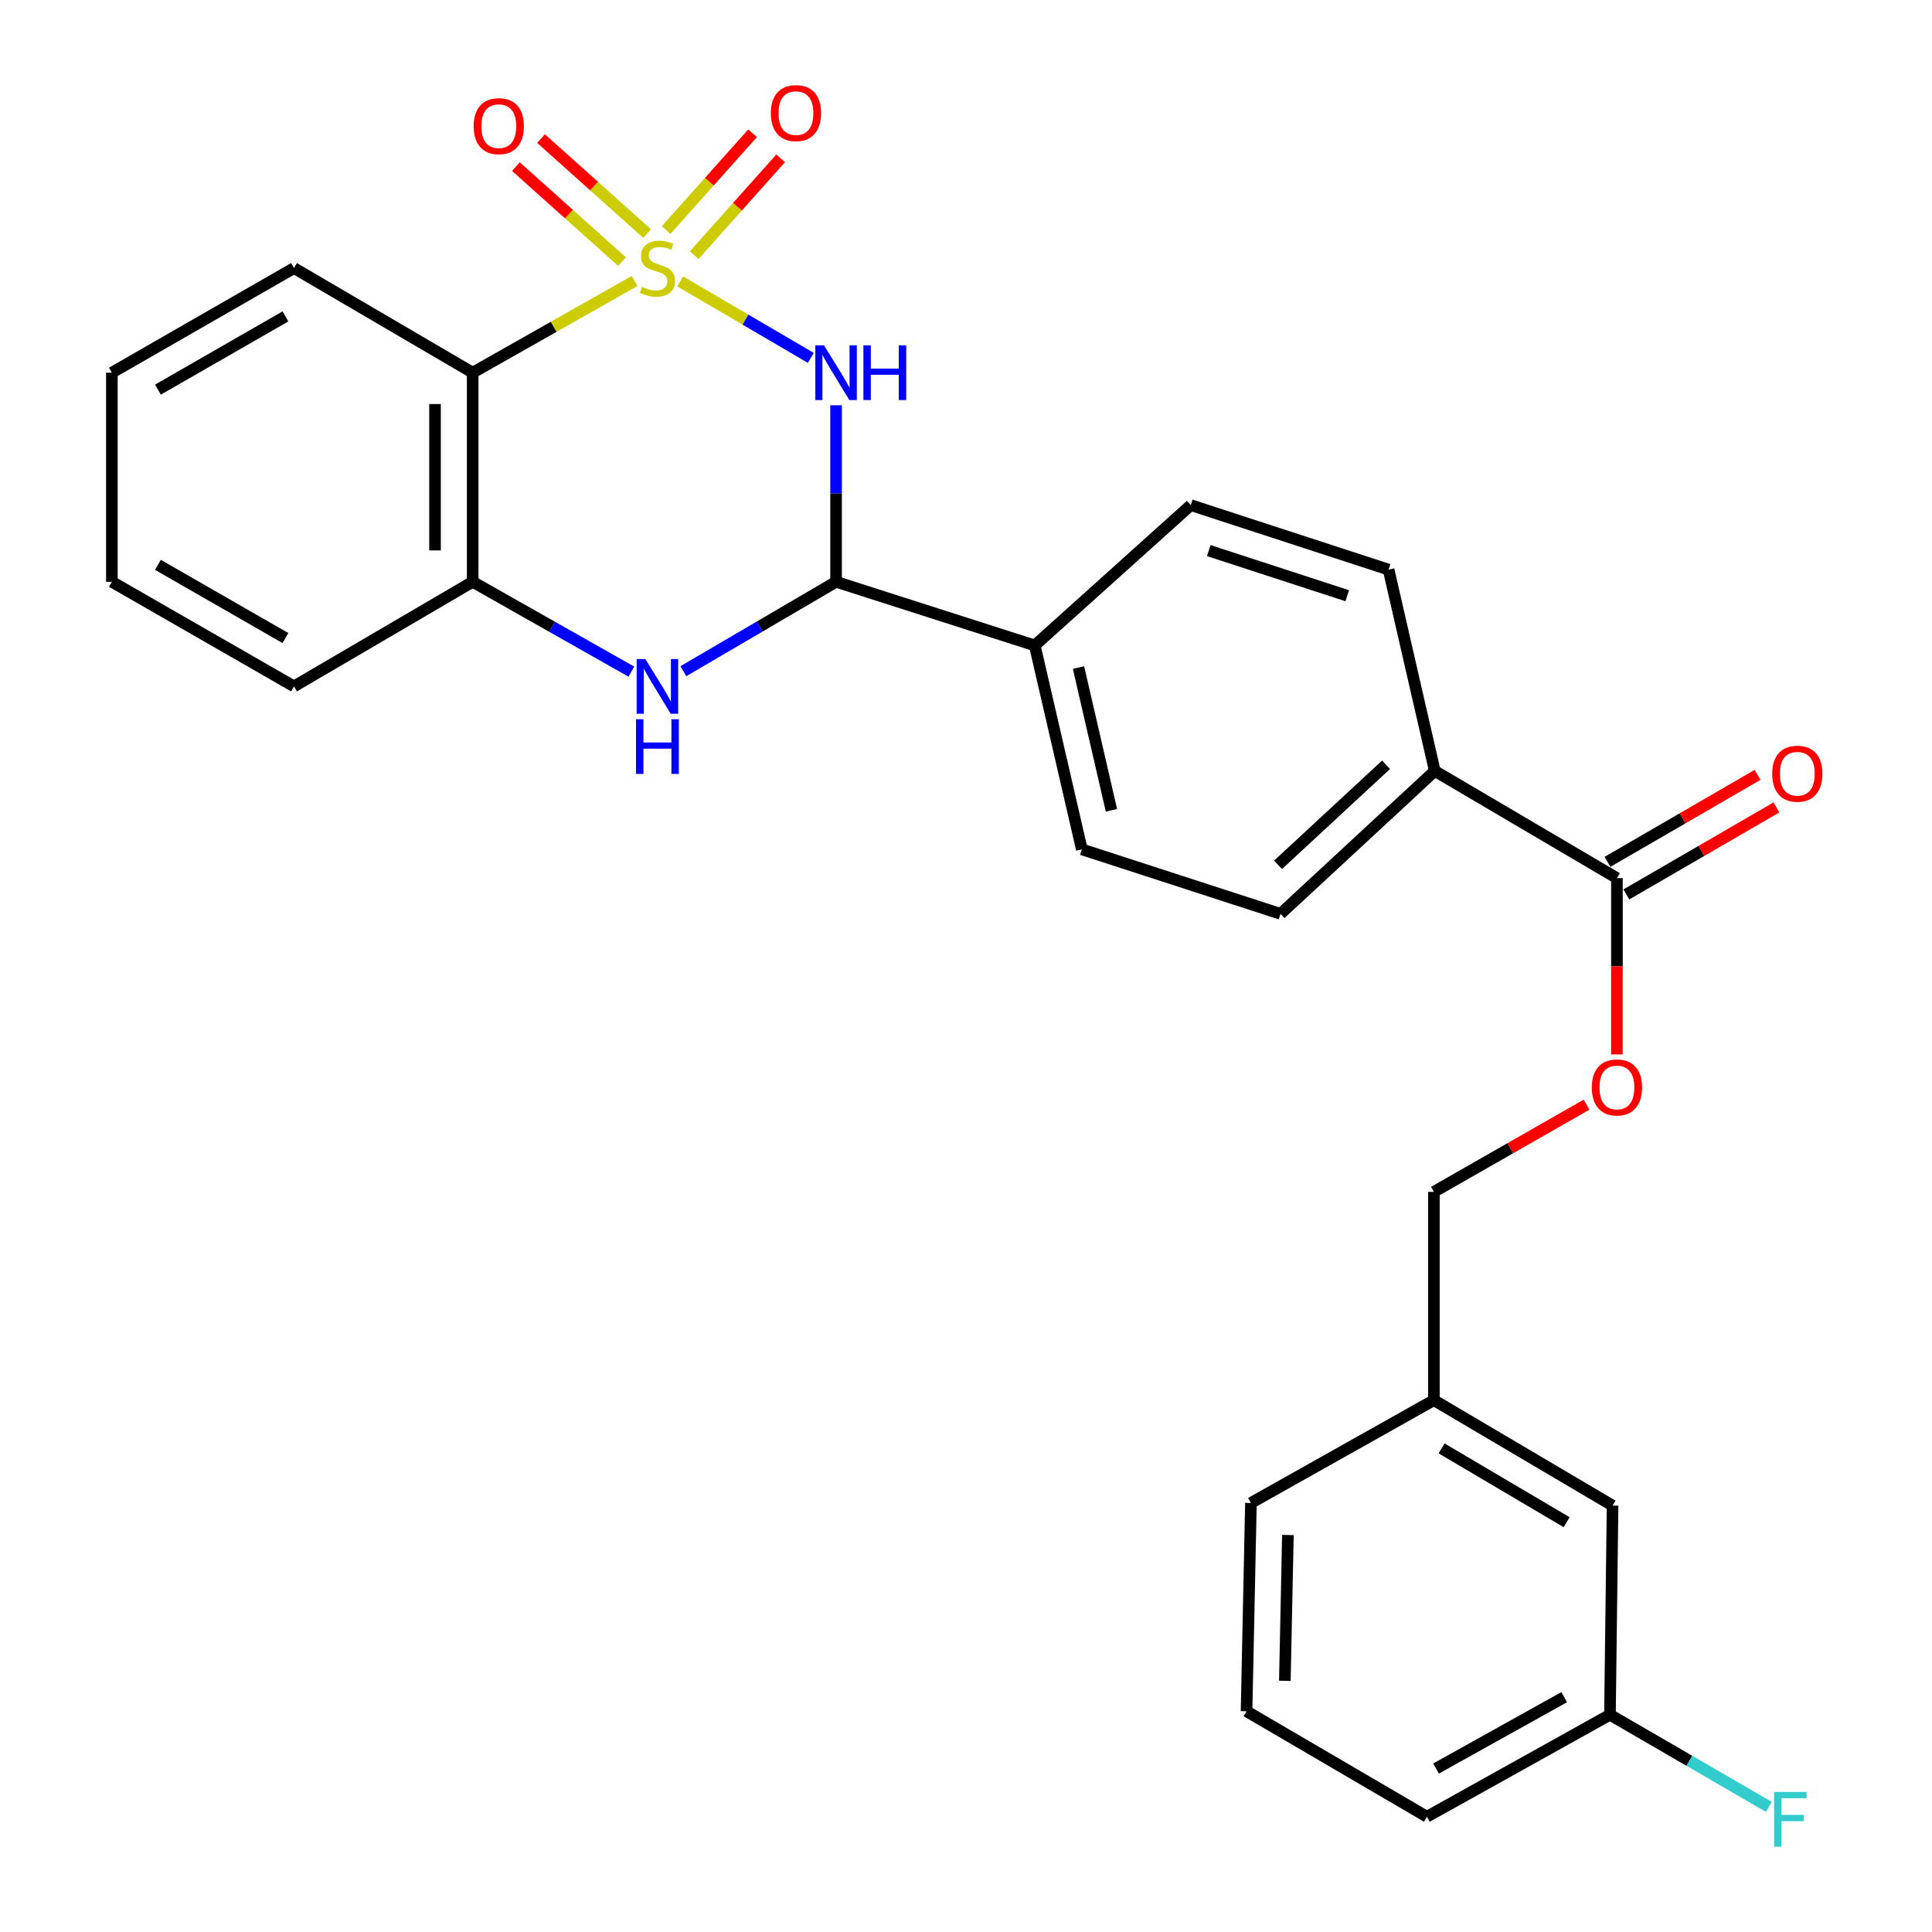 <?xml version='1.0' encoding='iso-8859-1'?>
<svg version='1.1' baseProfile='full'
              xmlns='http://www.w3.org/2000/svg'
                      xmlns:rdkit='http://www.rdkit.org/xml'
                      xmlns:xlink='http://www.w3.org/1999/xlink'
                  xml:space='preserve'
width='1000px' height='1000px' viewBox='0 0 1000 1000'>
<!-- END OF HEADER -->
<rect style='opacity:1.0;fill:#FFFFFF;stroke:none' width='1000' height='1000' x='0' y='0'> </rect>
<path class='bond-0' d='M 352.041,145.638 L 385.856,165.44' style='fill:none;fill-rule:evenodd;stroke:#CCCC00;stroke-width:6px;stroke-linecap:butt;stroke-linejoin:miter;stroke-opacity:1' />
<path class='bond-0' d='M 385.856,165.44 L 419.671,185.241' style='fill:none;fill-rule:evenodd;stroke:#0000FF;stroke-width:6px;stroke-linecap:butt;stroke-linejoin:miter;stroke-opacity:1' />
<path class='bond-1' d='M 328.454,145.449 L 286.553,169.174' style='fill:none;fill-rule:evenodd;stroke:#CCCC00;stroke-width:6px;stroke-linecap:butt;stroke-linejoin:miter;stroke-opacity:1' />
<path class='bond-1' d='M 286.553,169.174 L 244.653,192.899' style='fill:none;fill-rule:evenodd;stroke:#000000;stroke-width:6px;stroke-linecap:butt;stroke-linejoin:miter;stroke-opacity:1' />
<path class='bond-5' d='M 334.945,120.896 L 307.488,96.309' style='fill:none;fill-rule:evenodd;stroke:#CCCC00;stroke-width:6px;stroke-linecap:butt;stroke-linejoin:miter;stroke-opacity:1' />
<path class='bond-5' d='M 307.488,96.309 L 280.031,71.723' style='fill:none;fill-rule:evenodd;stroke:#FF0000;stroke-width:6px;stroke-linecap:butt;stroke-linejoin:miter;stroke-opacity:1' />
<path class='bond-5' d='M 321.947,135.412 L 294.49,110.825' style='fill:none;fill-rule:evenodd;stroke:#CCCC00;stroke-width:6px;stroke-linecap:butt;stroke-linejoin:miter;stroke-opacity:1' />
<path class='bond-5' d='M 294.49,110.825 L 267.032,86.239' style='fill:none;fill-rule:evenodd;stroke:#FF0000;stroke-width:6px;stroke-linecap:butt;stroke-linejoin:miter;stroke-opacity:1' />
<path class='bond-6' d='M 359.319,132.062 L 381.691,107.012' style='fill:none;fill-rule:evenodd;stroke:#CCCC00;stroke-width:6px;stroke-linecap:butt;stroke-linejoin:miter;stroke-opacity:1' />
<path class='bond-6' d='M 381.691,107.012 L 404.063,81.962' style='fill:none;fill-rule:evenodd;stroke:#FF0000;stroke-width:6px;stroke-linecap:butt;stroke-linejoin:miter;stroke-opacity:1' />
<path class='bond-6' d='M 344.786,119.082 L 367.158,94.032' style='fill:none;fill-rule:evenodd;stroke:#CCCC00;stroke-width:6px;stroke-linecap:butt;stroke-linejoin:miter;stroke-opacity:1' />
<path class='bond-6' d='M 367.158,94.032 L 389.53,68.982' style='fill:none;fill-rule:evenodd;stroke:#FF0000;stroke-width:6px;stroke-linecap:butt;stroke-linejoin:miter;stroke-opacity:1' />
<path class='bond-2' d='M 432.75,209.765 L 432.75,255.453' style='fill:none;fill-rule:evenodd;stroke:#0000FF;stroke-width:6px;stroke-linecap:butt;stroke-linejoin:miter;stroke-opacity:1' />
<path class='bond-2' d='M 432.75,255.453 L 432.75,301.14' style='fill:none;fill-rule:evenodd;stroke:#000000;stroke-width:6px;stroke-linecap:butt;stroke-linejoin:miter;stroke-opacity:1' />
<path class='bond-4' d='M 244.653,192.899 L 244.653,301.14' style='fill:none;fill-rule:evenodd;stroke:#000000;stroke-width:6px;stroke-linecap:butt;stroke-linejoin:miter;stroke-opacity:1' />
<path class='bond-4' d='M 225.167,209.135 L 225.167,284.904' style='fill:none;fill-rule:evenodd;stroke:#000000;stroke-width:6px;stroke-linecap:butt;stroke-linejoin:miter;stroke-opacity:1' />
<path class='bond-20' d='M 244.653,192.899 L 152.174,138.752' style='fill:none;fill-rule:evenodd;stroke:#000000;stroke-width:6px;stroke-linecap:butt;stroke-linejoin:miter;stroke-opacity:1' />
<path class='bond-8' d='M 432.75,301.14 L 535.588,334.08' style='fill:none;fill-rule:evenodd;stroke:#000000;stroke-width:6px;stroke-linecap:butt;stroke-linejoin:miter;stroke-opacity:1' />
<path class='bond-28' d='M 432.75,301.14 L 393.225,324.28' style='fill:none;fill-rule:evenodd;stroke:#000000;stroke-width:6px;stroke-linecap:butt;stroke-linejoin:miter;stroke-opacity:1' />
<path class='bond-28' d='M 393.225,324.28 L 353.7,347.42' style='fill:none;fill-rule:evenodd;stroke:#0000FF;stroke-width:6px;stroke-linecap:butt;stroke-linejoin:miter;stroke-opacity:1' />
<path class='bond-3' d='M 326.794,347.641 L 285.724,324.39' style='fill:none;fill-rule:evenodd;stroke:#0000FF;stroke-width:6px;stroke-linecap:butt;stroke-linejoin:miter;stroke-opacity:1' />
<path class='bond-3' d='M 285.724,324.39 L 244.653,301.14' style='fill:none;fill-rule:evenodd;stroke:#000000;stroke-width:6px;stroke-linecap:butt;stroke-linejoin:miter;stroke-opacity:1' />
<path class='bond-22' d='M 244.653,301.14 L 152.174,355.276' style='fill:none;fill-rule:evenodd;stroke:#000000;stroke-width:6px;stroke-linecap:butt;stroke-linejoin:miter;stroke-opacity:1' />
<path class='bond-7' d='M 836.916,454.521 L 742.64,399.042' style='fill:none;fill-rule:evenodd;stroke:#000000;stroke-width:6px;stroke-linecap:butt;stroke-linejoin:miter;stroke-opacity:1' />
<path class='bond-10' d='M 836.916,454.521 L 836.916,500.138' style='fill:none;fill-rule:evenodd;stroke:#000000;stroke-width:6px;stroke-linecap:butt;stroke-linejoin:miter;stroke-opacity:1' />
<path class='bond-10' d='M 836.916,500.138 L 836.916,545.756' style='fill:none;fill-rule:evenodd;stroke:#FF0000;stroke-width:6px;stroke-linecap:butt;stroke-linejoin:miter;stroke-opacity:1' />
<path class='bond-11' d='M 841.802,462.949 L 880.636,440.437' style='fill:none;fill-rule:evenodd;stroke:#000000;stroke-width:6px;stroke-linecap:butt;stroke-linejoin:miter;stroke-opacity:1' />
<path class='bond-11' d='M 880.636,440.437 L 919.471,417.924' style='fill:none;fill-rule:evenodd;stroke:#FF0000;stroke-width:6px;stroke-linecap:butt;stroke-linejoin:miter;stroke-opacity:1' />
<path class='bond-11' d='M 832.03,446.092 L 870.864,423.579' style='fill:none;fill-rule:evenodd;stroke:#000000;stroke-width:6px;stroke-linecap:butt;stroke-linejoin:miter;stroke-opacity:1' />
<path class='bond-11' d='M 870.864,423.579 L 909.698,401.067' style='fill:none;fill-rule:evenodd;stroke:#FF0000;stroke-width:6px;stroke-linecap:butt;stroke-linejoin:miter;stroke-opacity:1' />
<path class='bond-12' d='M 535.588,334.08 L 559.956,439.625' style='fill:none;fill-rule:evenodd;stroke:#000000;stroke-width:6px;stroke-linecap:butt;stroke-linejoin:miter;stroke-opacity:1' />
<path class='bond-12' d='M 558.229,345.529 L 575.286,419.41' style='fill:none;fill-rule:evenodd;stroke:#000000;stroke-width:6px;stroke-linecap:butt;stroke-linejoin:miter;stroke-opacity:1' />
<path class='bond-13' d='M 535.588,334.08 L 616.343,261.455' style='fill:none;fill-rule:evenodd;stroke:#000000;stroke-width:6px;stroke-linecap:butt;stroke-linejoin:miter;stroke-opacity:1' />
<path class='bond-9' d='M 742.64,399.042 L 718.727,294.829' style='fill:none;fill-rule:evenodd;stroke:#000000;stroke-width:6px;stroke-linecap:butt;stroke-linejoin:miter;stroke-opacity:1' />
<path class='bond-30' d='M 742.64,399.042 L 662.794,473.01' style='fill:none;fill-rule:evenodd;stroke:#000000;stroke-width:6px;stroke-linecap:butt;stroke-linejoin:miter;stroke-opacity:1' />
<path class='bond-30' d='M 717.421,395.843 L 661.529,447.621' style='fill:none;fill-rule:evenodd;stroke:#000000;stroke-width:6px;stroke-linecap:butt;stroke-linejoin:miter;stroke-opacity:1' />
<path class='bond-16' d='M 821.188,571.769 L 781.687,594.338' style='fill:none;fill-rule:evenodd;stroke:#FF0000;stroke-width:6px;stroke-linecap:butt;stroke-linejoin:miter;stroke-opacity:1' />
<path class='bond-16' d='M 781.687,594.338 L 742.185,616.908' style='fill:none;fill-rule:evenodd;stroke:#000000;stroke-width:6px;stroke-linecap:butt;stroke-linejoin:miter;stroke-opacity:1' />
<path class='bond-15' d='M 559.956,439.625 L 662.794,473.01' style='fill:none;fill-rule:evenodd;stroke:#000000;stroke-width:6px;stroke-linecap:butt;stroke-linejoin:miter;stroke-opacity:1' />
<path class='bond-14' d='M 616.343,261.455 L 718.727,294.829' style='fill:none;fill-rule:evenodd;stroke:#000000;stroke-width:6px;stroke-linecap:butt;stroke-linejoin:miter;stroke-opacity:1' />
<path class='bond-14' d='M 625.662,284.987 L 697.331,308.348' style='fill:none;fill-rule:evenodd;stroke:#000000;stroke-width:6px;stroke-linecap:butt;stroke-linejoin:miter;stroke-opacity:1' />
<path class='bond-19' d='M 742.185,616.908 L 742.185,724.715' style='fill:none;fill-rule:evenodd;stroke:#000000;stroke-width:6px;stroke-linecap:butt;stroke-linejoin:miter;stroke-opacity:1' />
<path class='bond-17' d='M 834.664,779.295 L 742.185,724.715' style='fill:none;fill-rule:evenodd;stroke:#000000;stroke-width:6px;stroke-linecap:butt;stroke-linejoin:miter;stroke-opacity:1' />
<path class='bond-17' d='M 810.889,787.889 L 746.153,749.683' style='fill:none;fill-rule:evenodd;stroke:#000000;stroke-width:6px;stroke-linecap:butt;stroke-linejoin:miter;stroke-opacity:1' />
<path class='bond-18' d='M 834.664,779.295 L 833.311,887.557' style='fill:none;fill-rule:evenodd;stroke:#000000;stroke-width:6px;stroke-linecap:butt;stroke-linejoin:miter;stroke-opacity:1' />
<path class='bond-21' d='M 833.311,887.557 L 874.435,911.397' style='fill:none;fill-rule:evenodd;stroke:#000000;stroke-width:6px;stroke-linecap:butt;stroke-linejoin:miter;stroke-opacity:1' />
<path class='bond-21' d='M 874.435,911.397 L 915.56,935.238' style='fill:none;fill-rule:evenodd;stroke:#33CCCC;stroke-width:6px;stroke-linecap:butt;stroke-linejoin:miter;stroke-opacity:1' />
<path class='bond-31' d='M 833.311,887.557 L 738.57,940.33' style='fill:none;fill-rule:evenodd;stroke:#000000;stroke-width:6px;stroke-linecap:butt;stroke-linejoin:miter;stroke-opacity:1' />
<path class='bond-31' d='M 809.618,878.451 L 743.299,915.391' style='fill:none;fill-rule:evenodd;stroke:#000000;stroke-width:6px;stroke-linecap:butt;stroke-linejoin:miter;stroke-opacity:1' />
<path class='bond-25' d='M 742.185,724.715 L 647.476,777.942' style='fill:none;fill-rule:evenodd;stroke:#000000;stroke-width:6px;stroke-linecap:butt;stroke-linejoin:miter;stroke-opacity:1' />
<path class='bond-26' d='M 152.174,138.752 L 57.909,192.899' style='fill:none;fill-rule:evenodd;stroke:#000000;stroke-width:6px;stroke-linecap:butt;stroke-linejoin:miter;stroke-opacity:1' />
<path class='bond-26' d='M 147.739,163.77 L 81.754,201.673' style='fill:none;fill-rule:evenodd;stroke:#000000;stroke-width:6px;stroke-linecap:butt;stroke-linejoin:miter;stroke-opacity:1' />
<path class='bond-29' d='M 152.174,355.276 L 57.909,301.14' style='fill:none;fill-rule:evenodd;stroke:#000000;stroke-width:6px;stroke-linecap:butt;stroke-linejoin:miter;stroke-opacity:1' />
<path class='bond-29' d='M 147.738,330.259 L 81.752,292.363' style='fill:none;fill-rule:evenodd;stroke:#000000;stroke-width:6px;stroke-linecap:butt;stroke-linejoin:miter;stroke-opacity:1' />
<path class='bond-23' d='M 645.214,885.75 L 647.476,777.942' style='fill:none;fill-rule:evenodd;stroke:#000000;stroke-width:6px;stroke-linecap:butt;stroke-linejoin:miter;stroke-opacity:1' />
<path class='bond-23' d='M 665.034,869.987 L 666.618,794.522' style='fill:none;fill-rule:evenodd;stroke:#000000;stroke-width:6px;stroke-linecap:butt;stroke-linejoin:miter;stroke-opacity:1' />
<path class='bond-24' d='M 645.214,885.75 L 738.57,940.33' style='fill:none;fill-rule:evenodd;stroke:#000000;stroke-width:6px;stroke-linecap:butt;stroke-linejoin:miter;stroke-opacity:1' />
<path class='bond-27' d='M 57.909,192.899 L 57.909,301.14' style='fill:none;fill-rule:evenodd;stroke:#000000;stroke-width:6px;stroke-linecap:butt;stroke-linejoin:miter;stroke-opacity:1' />
<path  class='atom-0' d='M 332.282 148.472
Q 332.602 148.592, 333.922 149.152
Q 335.242 149.712, 336.682 150.072
Q 338.162 150.392, 339.602 150.392
Q 342.282 150.392, 343.842 149.112
Q 345.402 147.792, 345.402 145.512
Q 345.402 143.952, 344.602 142.992
Q 343.842 142.032, 342.642 141.512
Q 341.442 140.992, 339.442 140.392
Q 336.922 139.632, 335.402 138.912
Q 333.922 138.192, 332.842 136.672
Q 331.802 135.152, 331.802 132.592
Q 331.802 129.032, 334.202 126.832
Q 336.642 124.632, 341.442 124.632
Q 344.722 124.632, 348.442 126.192
L 347.522 129.272
Q 344.122 127.872, 341.562 127.872
Q 338.802 127.872, 337.282 129.032
Q 335.762 130.152, 335.802 132.112
Q 335.802 133.632, 336.562 134.552
Q 337.362 135.472, 338.482 135.992
Q 339.642 136.512, 341.562 137.112
Q 344.122 137.912, 345.642 138.712
Q 347.162 139.512, 348.242 141.152
Q 349.362 142.752, 349.362 145.512
Q 349.362 149.432, 346.722 151.552
Q 344.122 153.632, 339.762 153.632
Q 337.242 153.632, 335.322 153.072
Q 333.442 152.552, 331.202 151.632
L 332.282 148.472
' fill='#CCCC00'/>
<path  class='atom-1' d='M 426.49 178.739
L 435.77 193.739
Q 436.69 195.219, 438.17 197.899
Q 439.65 200.579, 439.73 200.739
L 439.73 178.739
L 443.49 178.739
L 443.49 207.059
L 439.61 207.059
L 429.65 190.659
Q 428.49 188.739, 427.25 186.539
Q 426.05 184.339, 425.69 183.659
L 425.69 207.059
L 422.01 207.059
L 422.01 178.739
L 426.49 178.739
' fill='#0000FF'/>
<path  class='atom-1' d='M 446.89 178.739
L 450.73 178.739
L 450.73 190.779
L 465.21 190.779
L 465.21 178.739
L 469.05 178.739
L 469.05 207.059
L 465.21 207.059
L 465.21 193.979
L 450.73 193.979
L 450.73 207.059
L 446.89 207.059
L 446.89 178.739
' fill='#0000FF'/>
<path  class='atom-4' d='M 334.022 341.116
L 343.302 356.116
Q 344.222 357.596, 345.702 360.276
Q 347.182 362.956, 347.262 363.116
L 347.262 341.116
L 351.022 341.116
L 351.022 369.436
L 347.142 369.436
L 337.182 353.036
Q 336.022 351.116, 334.782 348.916
Q 333.582 346.716, 333.222 346.036
L 333.222 369.436
L 329.542 369.436
L 329.542 341.116
L 334.022 341.116
' fill='#0000FF'/>
<path  class='atom-4' d='M 329.202 372.268
L 333.042 372.268
L 333.042 384.308
L 347.522 384.308
L 347.522 372.268
L 351.362 372.268
L 351.362 400.588
L 347.522 400.588
L 347.522 387.508
L 333.042 387.508
L 333.042 400.588
L 329.202 400.588
L 329.202 372.268
' fill='#0000FF'/>
<path  class='atom-6' d='M 245.173 65.308
Q 245.173 58.508, 248.533 54.708
Q 251.893 50.908, 258.173 50.908
Q 264.453 50.908, 267.813 54.708
Q 271.173 58.508, 271.173 65.308
Q 271.173 72.188, 267.773 76.108
Q 264.373 79.988, 258.173 79.988
Q 251.933 79.988, 248.533 76.108
Q 245.173 72.228, 245.173 65.308
M 258.173 76.788
Q 262.493 76.788, 264.813 73.908
Q 267.173 70.988, 267.173 65.308
Q 267.173 59.748, 264.813 56.948
Q 262.493 54.108, 258.173 54.108
Q 253.853 54.108, 251.493 56.908
Q 249.173 59.708, 249.173 65.308
Q 249.173 71.028, 251.493 73.908
Q 253.853 76.788, 258.173 76.788
' fill='#FF0000'/>
<path  class='atom-7' d='M 398.987 58.542
Q 398.987 51.742, 402.347 47.943
Q 405.707 44.142, 411.987 44.142
Q 418.267 44.142, 421.627 47.943
Q 424.987 51.742, 424.987 58.542
Q 424.987 65.422, 421.587 69.343
Q 418.187 73.222, 411.987 73.222
Q 405.747 73.222, 402.347 69.343
Q 398.987 65.463, 398.987 58.542
M 411.987 70.022
Q 416.307 70.022, 418.627 67.142
Q 420.987 64.222, 420.987 58.542
Q 420.987 52.983, 418.627 50.182
Q 416.307 47.343, 411.987 47.343
Q 407.667 47.343, 405.307 50.142
Q 402.987 52.943, 402.987 58.542
Q 402.987 64.263, 405.307 67.142
Q 407.667 70.022, 411.987 70.022
' fill='#FF0000'/>
<path  class='atom-11' d='M 823.916 562.863
Q 823.916 556.063, 827.276 552.263
Q 830.636 548.463, 836.916 548.463
Q 843.196 548.463, 846.556 552.263
Q 849.916 556.063, 849.916 562.863
Q 849.916 569.743, 846.516 573.663
Q 843.116 577.543, 836.916 577.543
Q 830.676 577.543, 827.276 573.663
Q 823.916 569.783, 823.916 562.863
M 836.916 574.343
Q 841.236 574.343, 843.556 571.463
Q 845.916 568.543, 845.916 562.863
Q 845.916 557.303, 843.556 554.503
Q 841.236 551.663, 836.916 551.663
Q 832.596 551.663, 830.236 554.463
Q 827.916 557.263, 827.916 562.863
Q 827.916 568.583, 830.236 571.463
Q 832.596 574.343, 836.916 574.343
' fill='#FF0000'/>
<path  class='atom-12' d='M 917.282 400.475
Q 917.282 393.675, 920.642 389.875
Q 924.002 386.075, 930.282 386.075
Q 936.562 386.075, 939.922 389.875
Q 943.282 393.675, 943.282 400.475
Q 943.282 407.355, 939.882 411.275
Q 936.482 415.155, 930.282 415.155
Q 924.042 415.155, 920.642 411.275
Q 917.282 407.395, 917.282 400.475
M 930.282 411.955
Q 934.602 411.955, 936.922 409.075
Q 939.282 406.155, 939.282 400.475
Q 939.282 394.915, 936.922 392.115
Q 934.602 389.275, 930.282 389.275
Q 925.962 389.275, 923.602 392.075
Q 921.282 394.875, 921.282 400.475
Q 921.282 406.195, 923.602 409.075
Q 925.962 411.955, 930.282 411.955
' fill='#FF0000'/>
<path  class='atom-22' d='M 918.258 927.523
L 935.098 927.523
L 935.098 930.763
L 922.058 930.763
L 922.058 939.363
L 933.658 939.363
L 933.658 942.643
L 922.058 942.643
L 922.058 955.843
L 918.258 955.843
L 918.258 927.523
' fill='#33CCCC'/>
</svg>
